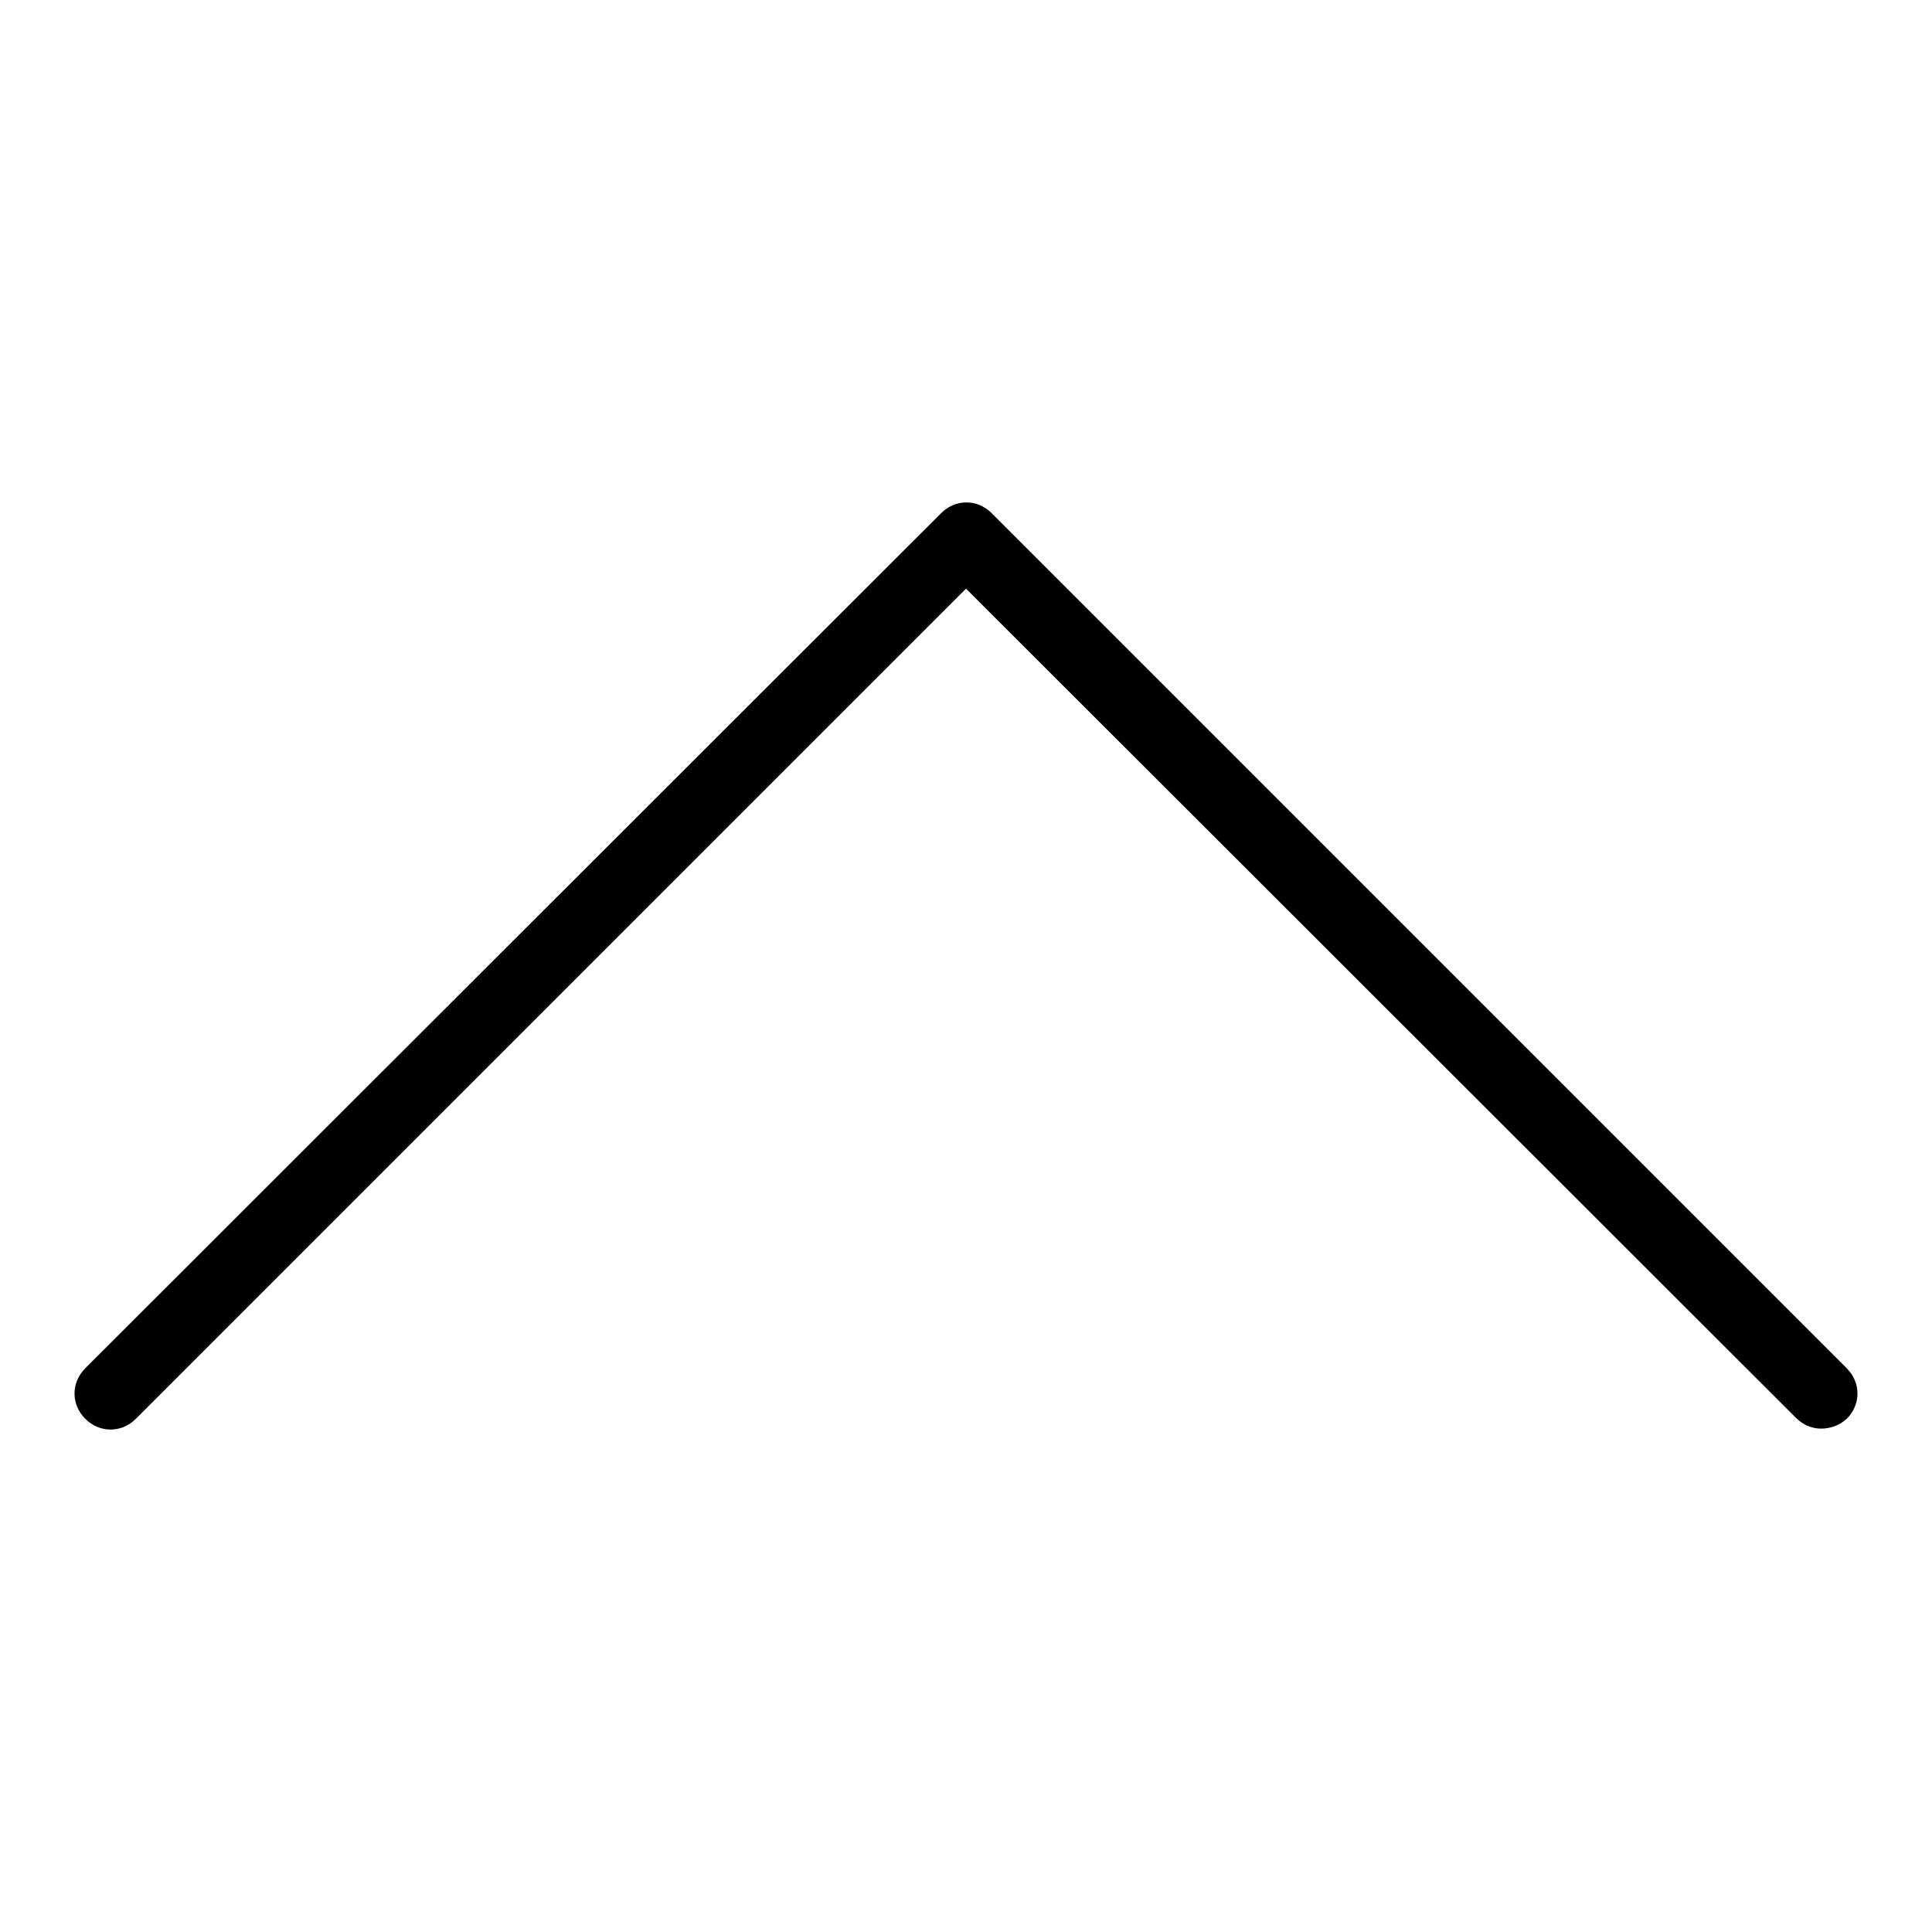 <?xml version="1.0" encoding="utf-8"?>
<!-- Svg Vector Icons : http://www.onlinewebfonts.com/icon -->
<!DOCTYPE svg PUBLIC "-//W3C//DTD SVG 1.1//EN" "http://www.w3.org/Graphics/SVG/1.1/DTD/svg11.dtd">
<svg version="1.1" xmlns="http://www.w3.org/2000/svg" xmlns:xlink="http://www.w3.org/1999/xlink" x="0px" y="0px" viewBox="0 0 256 256" enable-background="new 0 0 256 256" xml:space="preserve">
<g><g><path fill="#000000" d="M241.3,189.3c-1.2,0-2.4-0.5-3.3-1.4L128,78l-110,110c-1.9,1.9-4.8,1.9-6.7,0s-1.9-4.8,0-6.7L124.7,68c1.9-1.9,4.8-1.9,6.7,0l113.3,113.3c1.9,1.9,1.9,4.8,0,6.7C243.7,188.9,242.5,189.3,241.3,189.3z"/></g></g>
</svg>